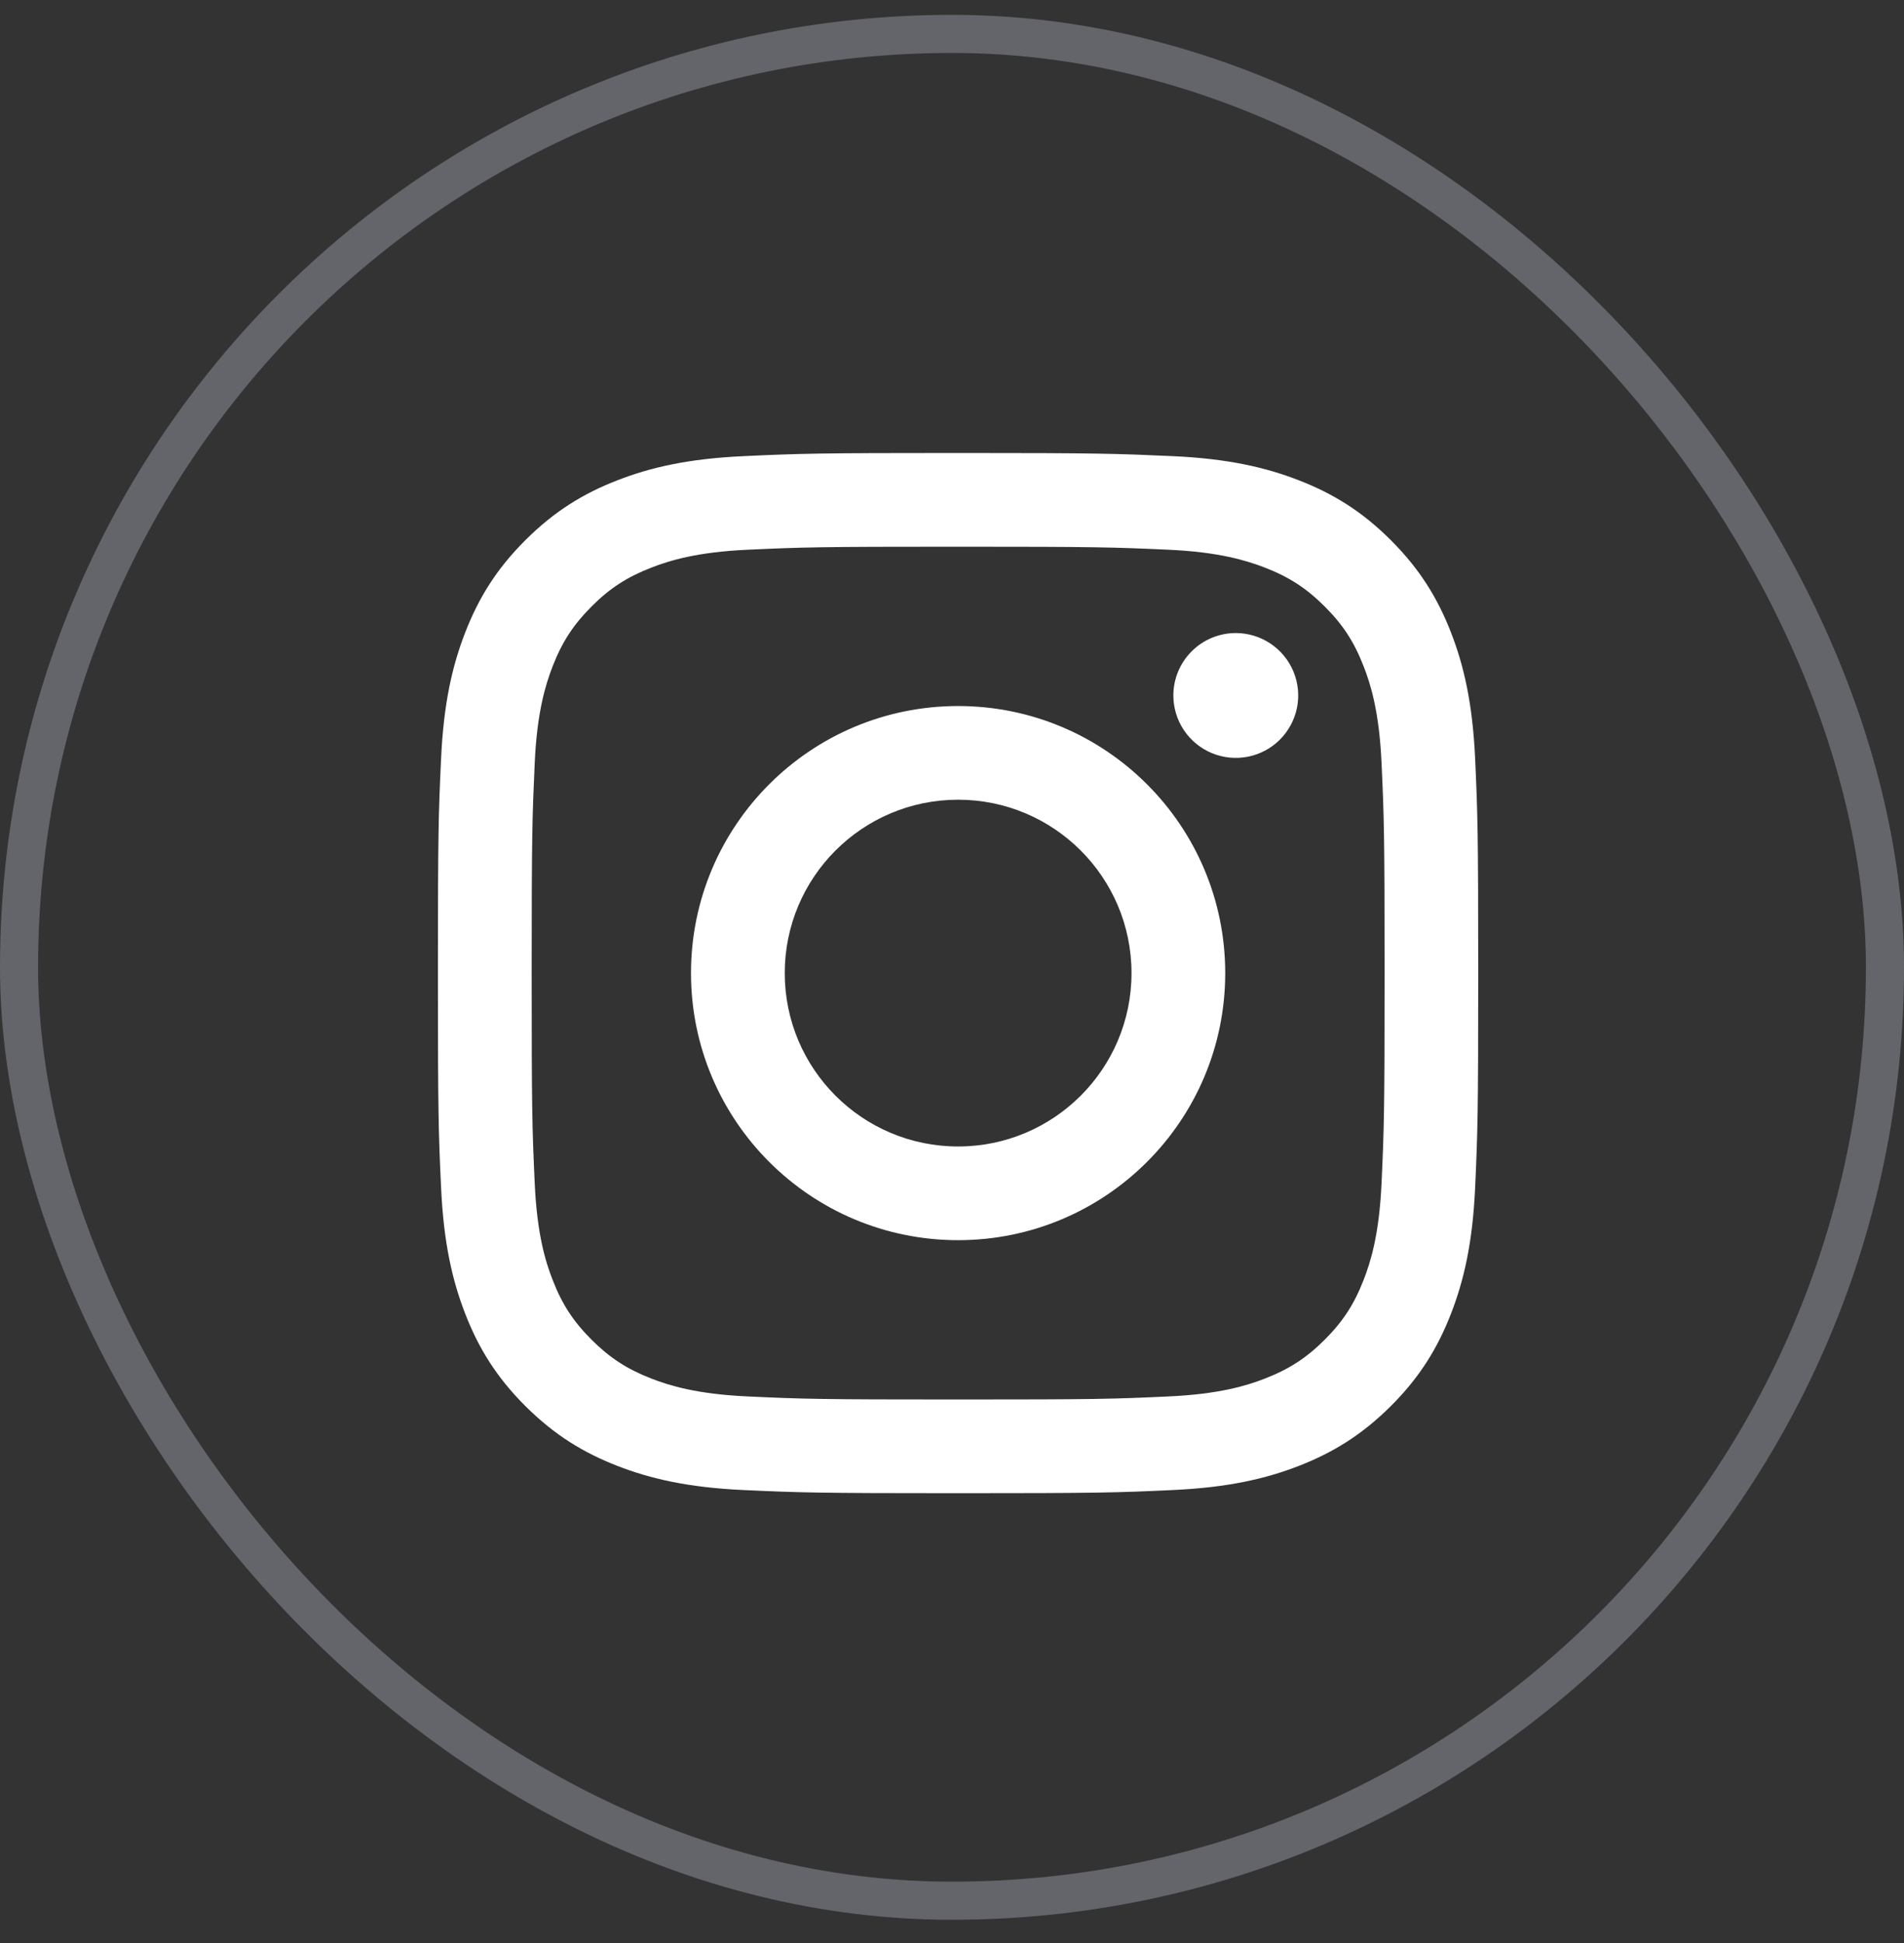<?xml version="1.0" encoding="UTF-8"?> <svg xmlns="http://www.w3.org/2000/svg" width="50" height="51" viewBox="0 0 50 51" fill="none"><rect x="0" y="0" width="50" height="51" fill="#333333" stroke="none"/><rect x="0.5" y="0.89" width="49" height="49" rx="24.5" stroke="#63656A"></rect><path d="M20.608 25.542C20.608 23.029 22.645 20.991 25.16 20.991C27.675 20.991 29.714 23.029 29.714 25.542C29.714 28.055 27.675 30.093 25.16 30.093C22.645 30.093 20.608 28.055 20.608 25.542ZM18.146 25.542C18.146 29.414 21.286 32.552 25.16 32.552C29.034 32.552 32.175 29.414 32.175 25.542C32.175 21.67 29.034 18.532 25.16 18.532C21.286 18.532 18.146 21.67 18.146 25.542ZM30.813 18.254C30.813 18.578 30.909 18.895 31.089 19.164C31.269 19.434 31.525 19.644 31.824 19.768C32.124 19.892 32.453 19.925 32.771 19.862C33.089 19.799 33.382 19.643 33.611 19.414C33.84 19.184 33.996 18.893 34.06 18.575C34.123 18.257 34.091 17.928 33.967 17.628C33.843 17.329 33.633 17.073 33.363 16.893C33.094 16.713 32.777 16.617 32.453 16.616H32.452C32.018 16.617 31.601 16.789 31.294 17.096C30.986 17.403 30.813 17.82 30.813 18.254ZM19.642 36.654C18.31 36.594 17.586 36.372 17.105 36.185C16.467 35.937 16.012 35.641 15.534 35.164C15.055 34.686 14.759 34.232 14.512 33.594C14.324 33.114 14.102 32.39 14.042 31.059C13.976 29.62 13.962 29.188 13.962 25.542C13.962 21.896 13.977 21.465 14.042 20.025C14.102 18.694 14.326 17.972 14.512 17.49C14.76 16.853 15.056 16.398 15.534 15.92C16.011 15.441 16.466 15.146 17.105 14.899C17.586 14.711 18.31 14.489 19.642 14.429C21.081 14.363 21.514 14.35 25.16 14.35C28.806 14.35 29.239 14.364 30.68 14.429C32.012 14.489 32.735 14.713 33.217 14.899C33.855 15.146 34.31 15.442 34.788 15.92C35.267 16.397 35.562 16.853 35.81 17.49C35.998 17.971 36.22 18.694 36.28 20.025C36.346 21.465 36.36 21.896 36.36 25.542C36.36 29.188 36.346 29.619 36.28 31.059C36.22 32.39 35.997 33.114 35.81 33.594C35.562 34.232 35.266 34.687 34.788 35.164C34.311 35.641 33.855 35.937 33.217 36.185C32.736 36.372 32.012 36.594 30.68 36.654C29.241 36.721 28.808 36.734 25.16 36.734C21.512 36.734 21.081 36.721 19.642 36.654ZM19.528 11.973C18.074 12.039 17.081 12.269 16.213 12.607C15.314 12.955 14.553 13.423 13.793 14.182C13.033 14.94 12.566 15.702 12.217 16.6C11.88 17.468 11.649 18.46 11.583 19.914C11.515 21.369 11.5 21.835 11.5 25.542C11.5 29.25 11.515 29.715 11.583 31.171C11.649 32.624 11.88 33.616 12.217 34.484C12.566 35.382 13.033 36.144 13.793 36.903C14.553 37.661 15.314 38.128 16.213 38.477C17.082 38.815 18.074 39.045 19.528 39.111C20.986 39.178 21.451 39.194 25.16 39.194C28.87 39.194 29.335 39.179 30.792 39.111C32.246 39.045 33.239 38.815 34.108 38.477C35.006 38.128 35.767 37.661 36.528 36.903C37.288 36.144 37.753 35.382 38.103 34.484C38.441 33.616 38.672 32.624 38.738 31.171C38.804 29.714 38.819 29.25 38.819 25.542C38.819 21.835 38.804 21.369 38.738 19.914C38.671 18.46 38.441 17.467 38.103 16.6C37.753 15.702 37.287 14.941 36.528 14.182C35.768 13.422 35.006 12.955 34.109 12.607C33.239 12.269 32.246 12.038 30.793 11.973C29.337 11.907 28.871 11.89 25.161 11.89C21.452 11.89 20.986 11.905 19.528 11.973Z" fill="white"></path></svg> 